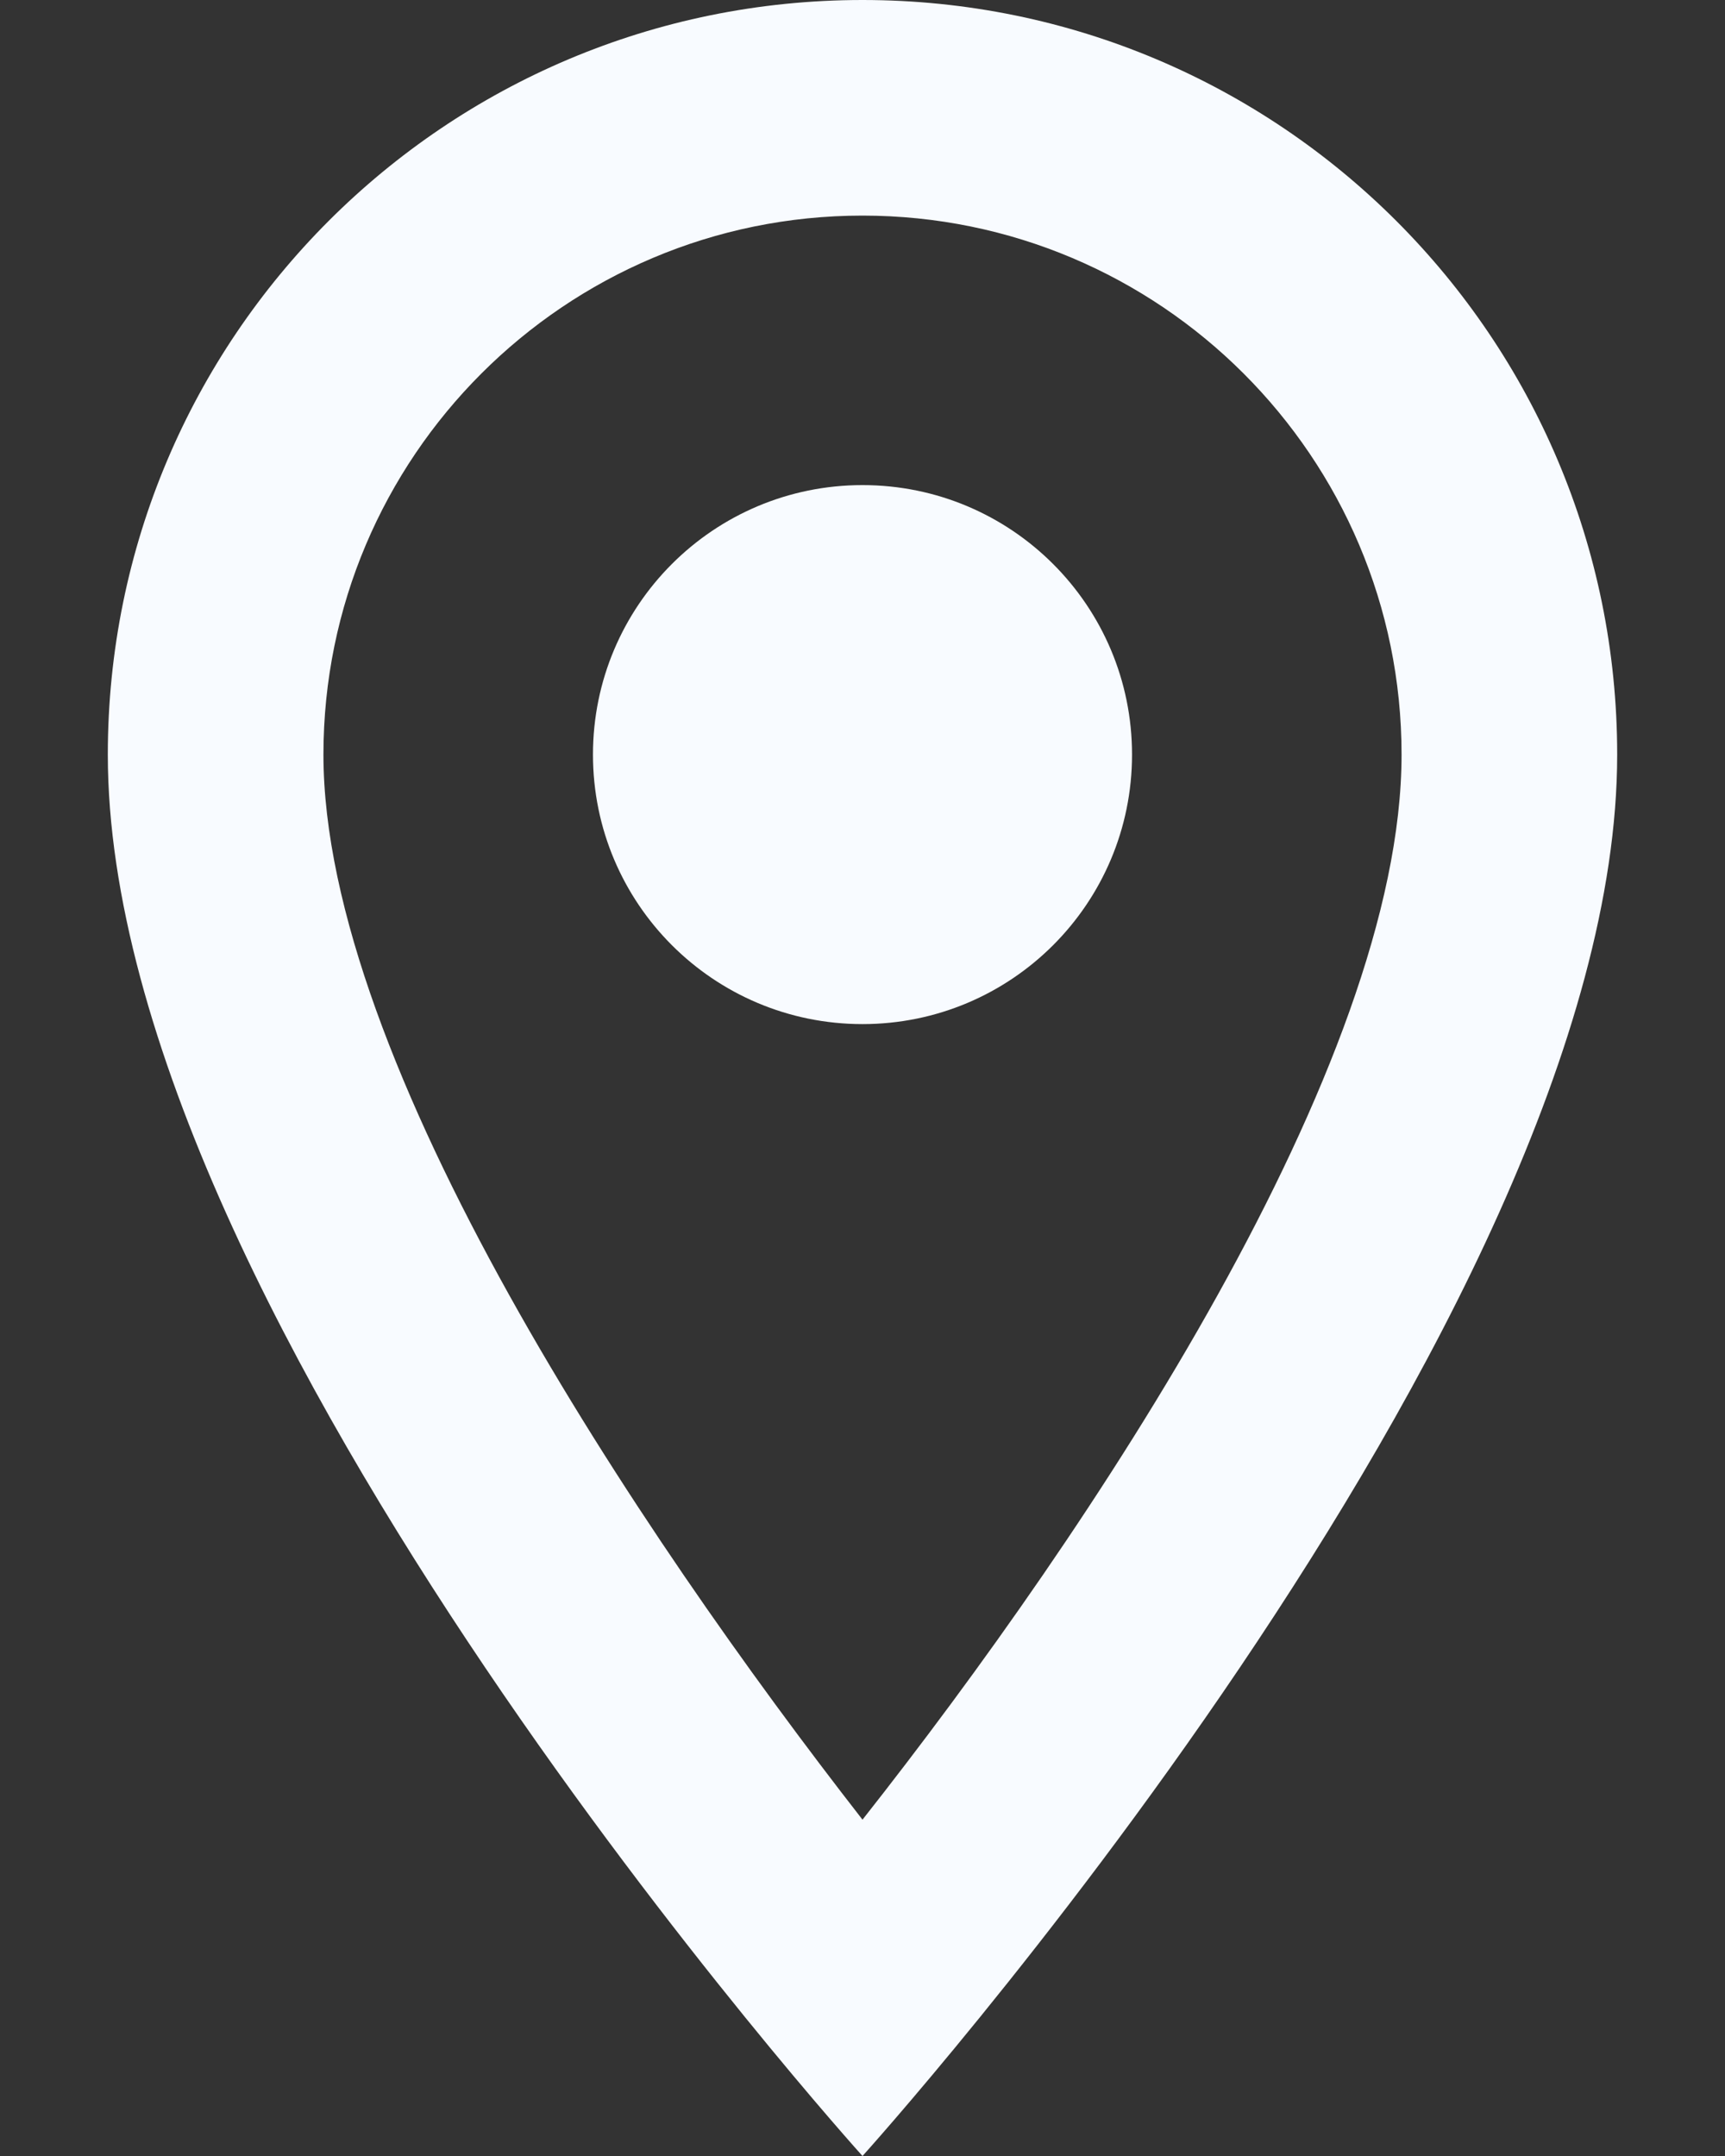 <svg width="12" height="15" viewBox="0 0 12 15" fill="none" xmlns="http://www.w3.org/2000/svg">
<rect x="0" y="0" width="12" height="15" fill="#333333" stroke="none"/>
<path d="M6 0C3.098 0 0.75 2.348 0.75 5.25C0.75 9.188 6 15 6 15C6 15 11.25 9.188 11.25 5.25C11.25 2.348 8.902 0 6 0ZM2.25 5.25C2.25 3.18 3.93 1.5 6 1.5C8.07 1.5 9.75 3.18 9.75 5.25C9.75 7.41 7.59 10.643 6 12.66C4.44 10.658 2.25 7.388 2.25 5.25Z" fill="#F8FBFF"/>
<path d="M6 7.125C7.036 7.125 7.875 6.286 7.875 5.25C7.875 4.214 7.036 3.375 6 3.375C4.964 3.375 4.125 4.214 4.125 5.25C4.125 6.286 4.964 7.125 6 7.125Z" fill="#F8FBFF"/>
</svg>
